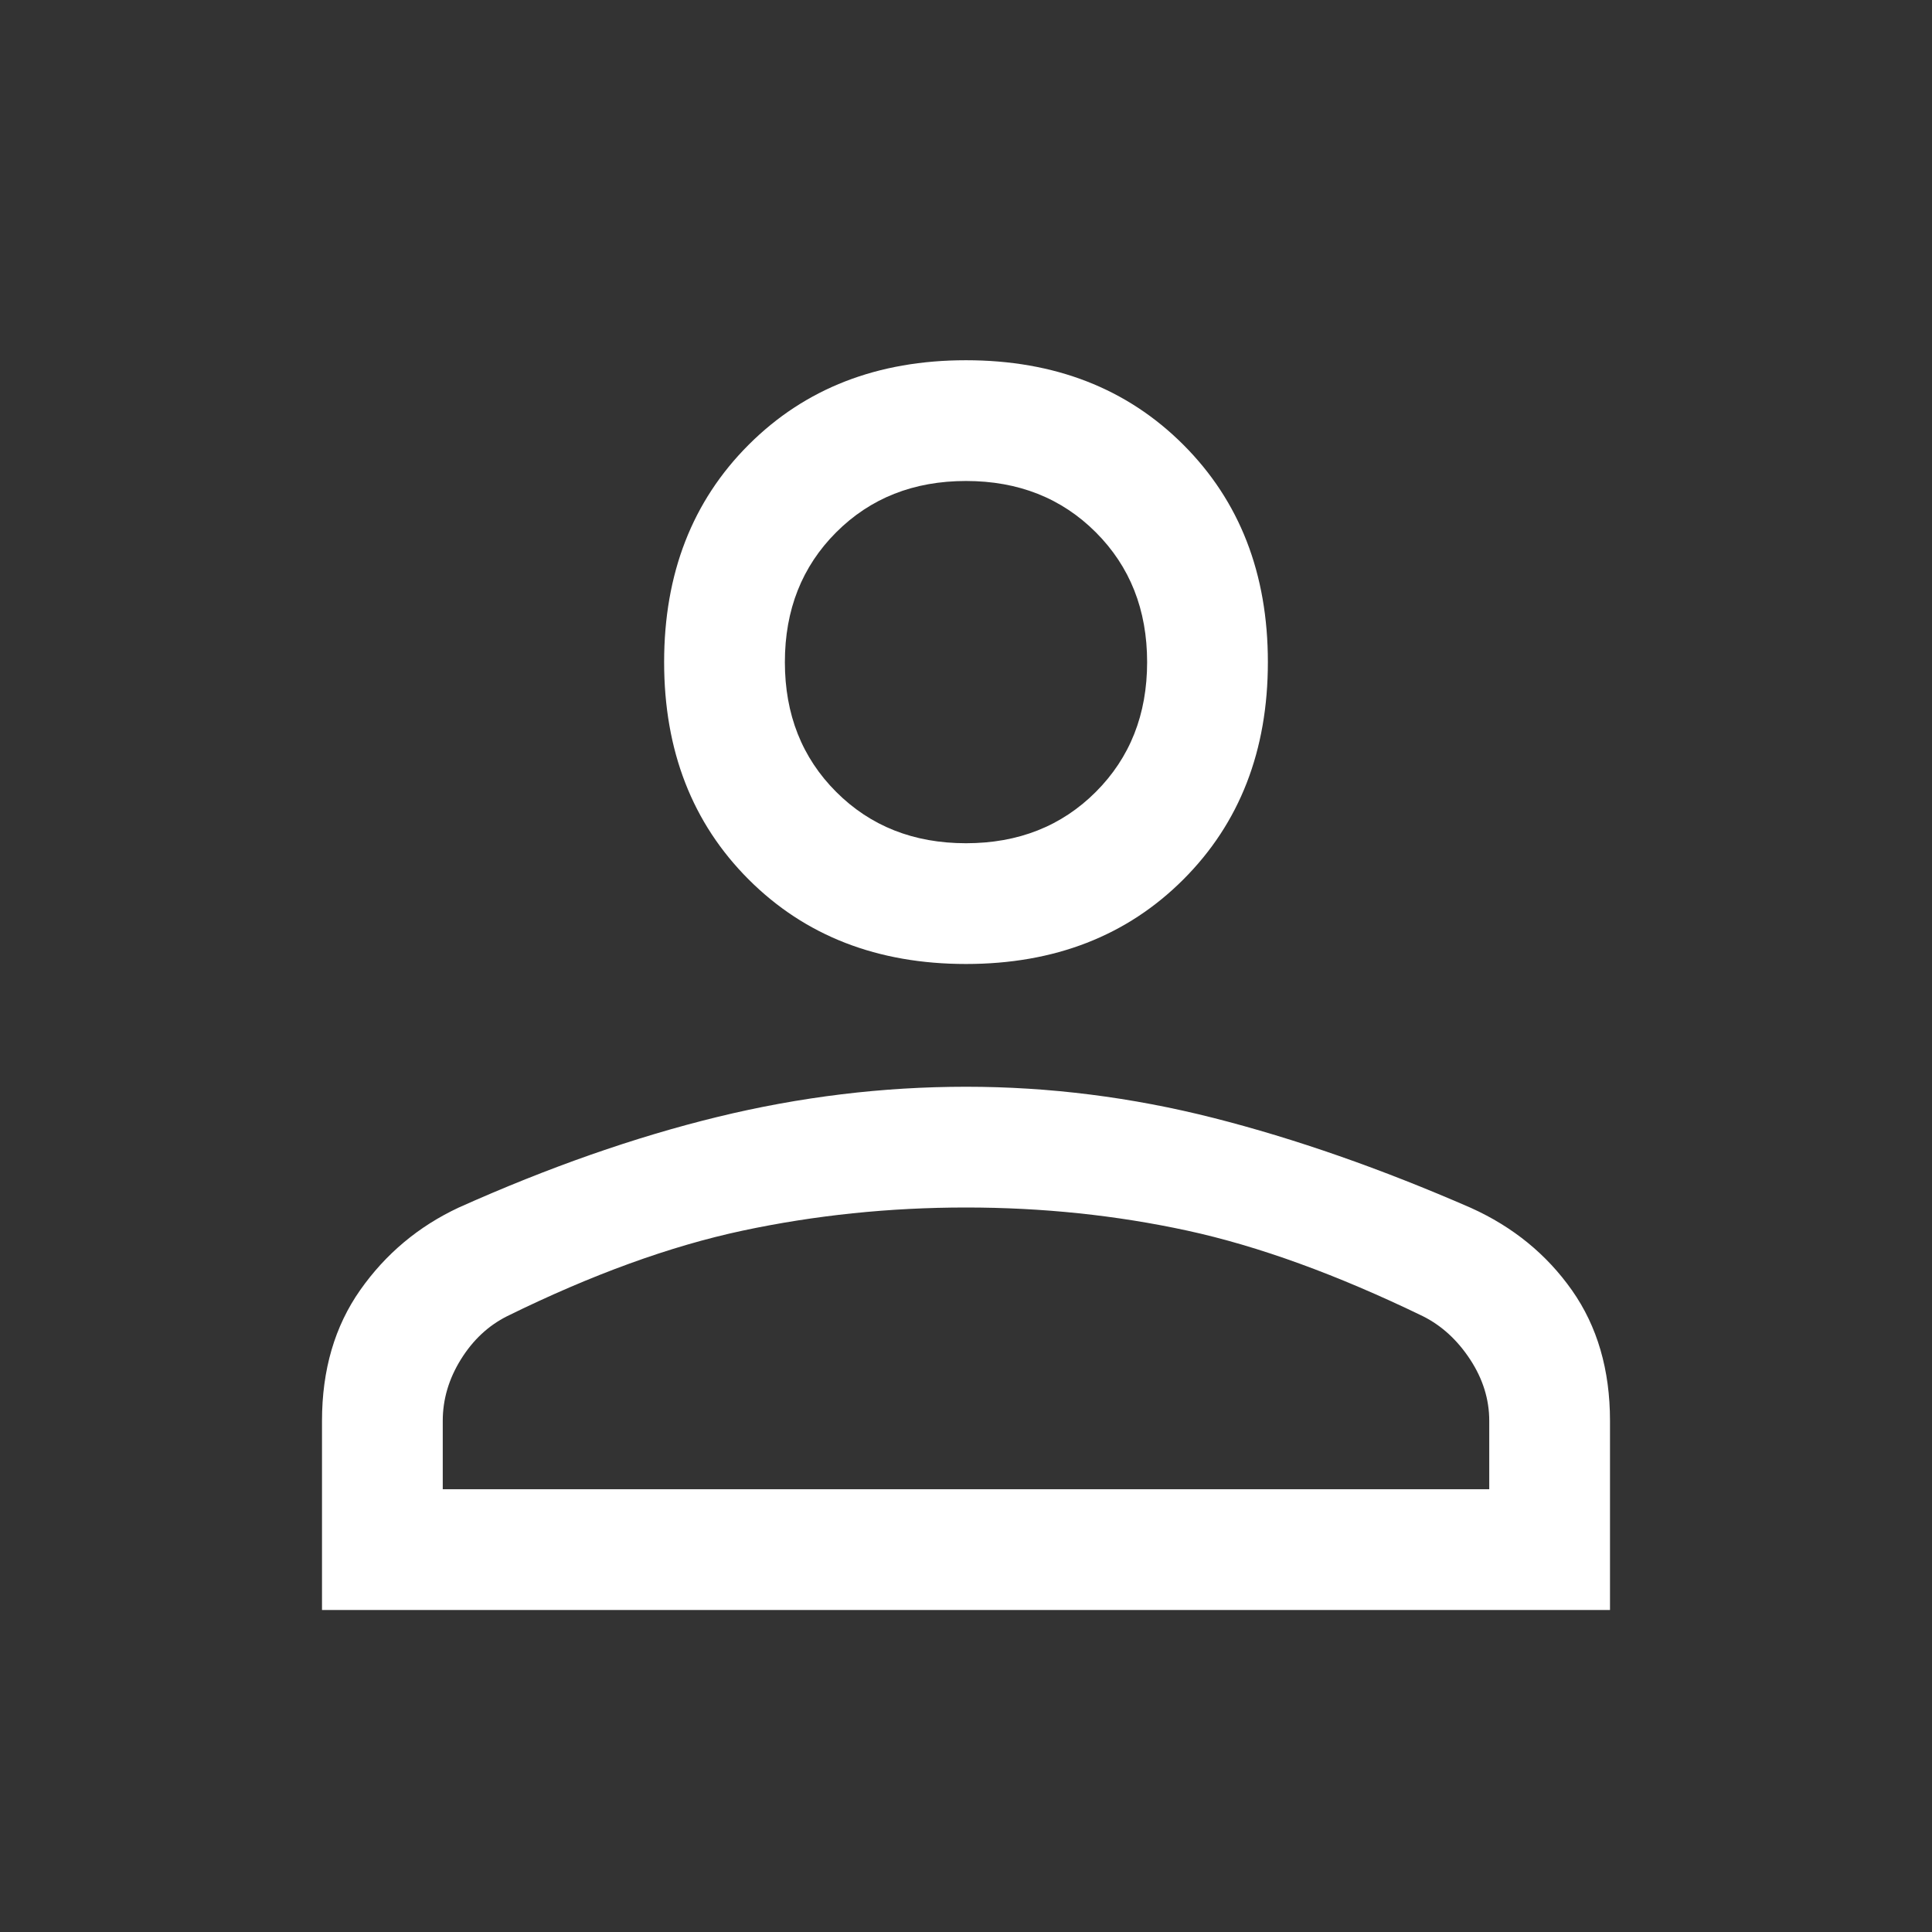 <svg width="48" height="48" viewBox="0 0 48 48" fill="none" xmlns="http://www.w3.org/2000/svg">
<rect x="0" y="0" width="48" height="48" fill="#333333" stroke="none"/>
<mask id="mask0_411_151" style="mask-type:alpha" maskUnits="userSpaceOnUse" x="0" y="0" width="48" height="48">
<rect width="48" height="48" fill="#D9D9D9"/>
</mask>
<g mask="url(#mask0_411_151)">
<path d="M24 23.95C21.8 23.95 20 23.25 18.6 21.85C17.2 20.45 16.5 18.65 16.5 16.45C16.5 14.25 17.2 12.45 18.6 11.05C20 9.65 21.8 8.95 24 8.95C26.2 8.95 28 9.65 29.4 11.05C30.8 12.45 31.5 14.25 31.5 16.45C31.5 18.65 30.8 20.45 29.4 21.85C28 23.25 26.2 23.95 24 23.95ZM8 40V35.3C8 34.033 8.317 32.95 8.95 32.05C9.583 31.15 10.4 30.467 11.4 30C13.633 29 15.775 28.25 17.825 27.75C19.875 27.25 21.933 27 24 27C26.067 27 28.117 27.259 30.15 27.775C32.183 28.292 34.315 29.037 36.546 30.01C37.589 30.481 38.426 31.163 39.056 32.058C39.685 32.953 40 34.033 40 35.3V40H8ZM11 37H37V35.3C37 34.767 36.842 34.258 36.525 33.775C36.208 33.292 35.817 32.934 35.35 32.7C33.217 31.667 31.267 30.959 29.5 30.575C27.733 30.192 25.9 30 24 30C22.1 30 20.25 30.192 18.45 30.575C16.65 30.959 14.7 31.667 12.6 32.7C12.133 32.934 11.75 33.292 11.45 33.775C11.15 34.258 11 34.767 11 35.3V37ZM24 20.95C25.3 20.95 26.375 20.525 27.225 19.675C28.075 18.825 28.5 17.75 28.5 16.45C28.5 15.15 28.075 14.075 27.225 13.225C26.375 12.375 25.3 11.95 24 11.95C22.7 11.95 21.625 12.375 20.775 13.225C19.925 14.075 19.5 15.15 19.5 16.45C19.5 17.75 19.925 18.825 20.775 19.675C21.625 20.525 22.7 20.95 24 20.95Z" fill="white"/>
</g>
</svg>
